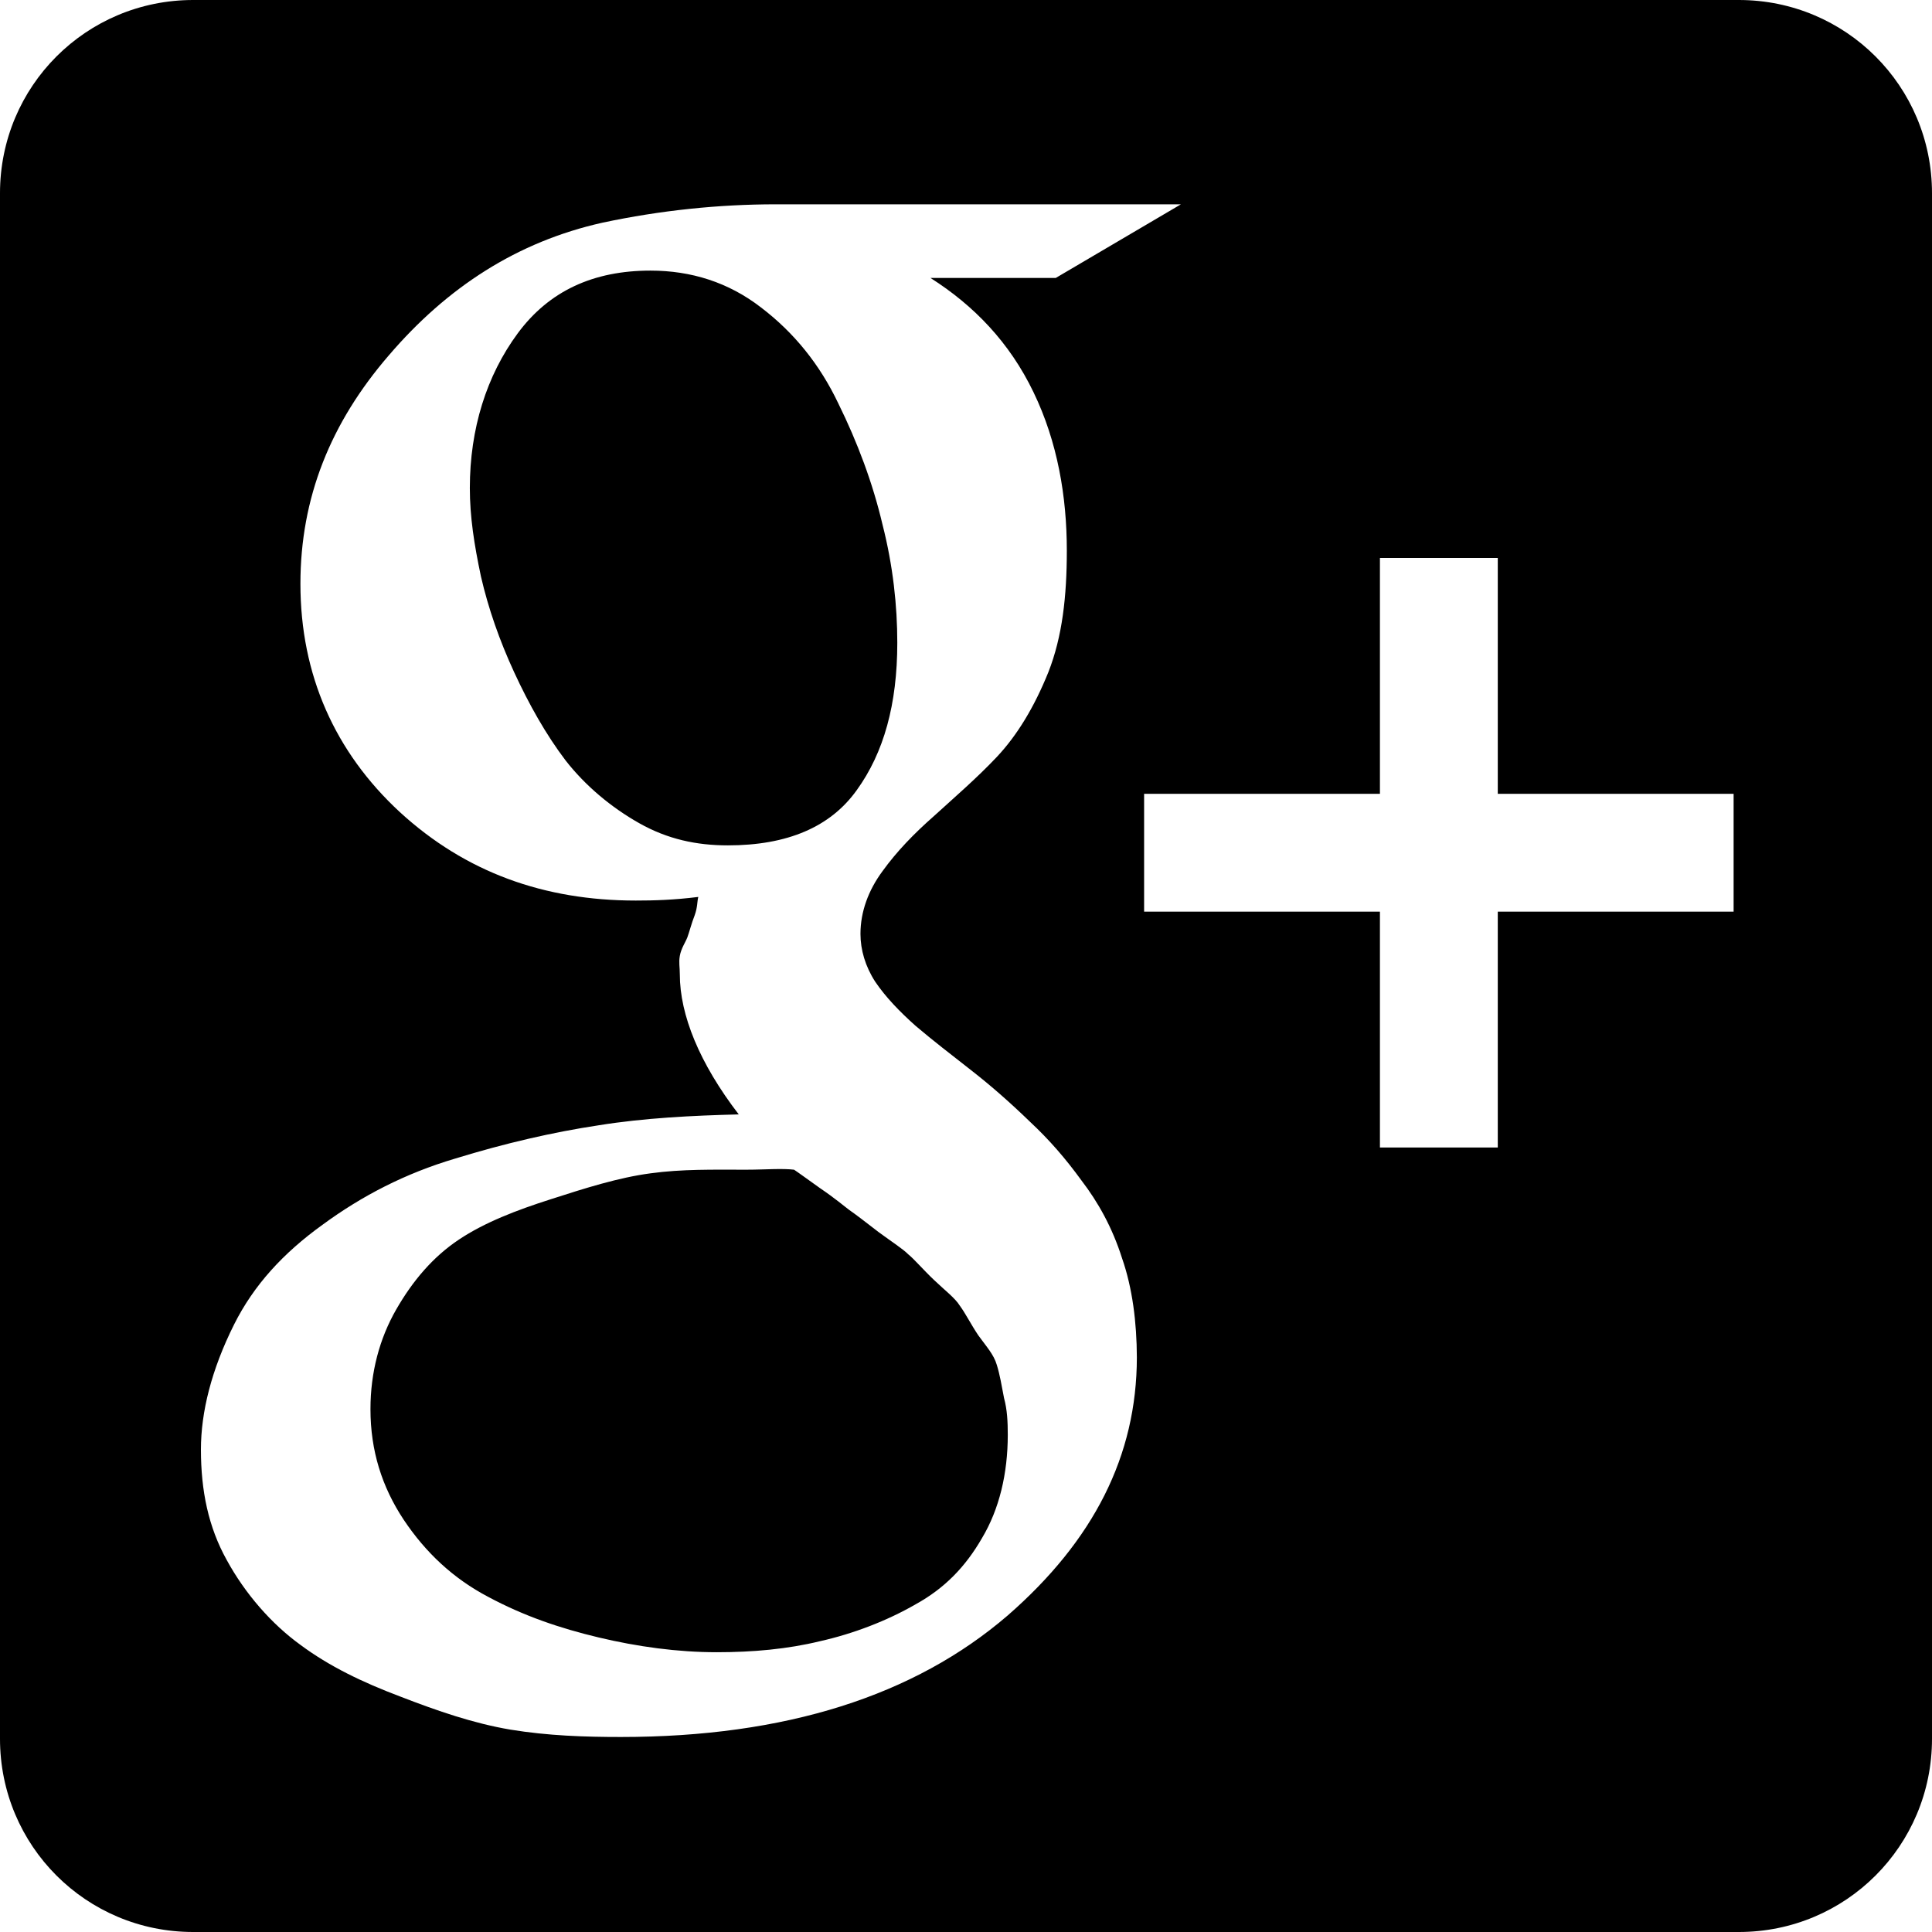 <?xml version="1.0" ?><svg height="500" id="svg2" version="1.1" width="500" xmlns="http://www.w3.org/2000/svg" xmlns:cc="http://creativecommons.org/ns#" xmlns:dc="http://purl.org/dc/elements/1.1/" xmlns:inkscape="http://www.inkscape.org/namespaces/inkscape" xmlns:rdf="http://www.w3.org/1999/02/22-rdf-syntax-ns#" xmlns:sodipodi="http://sodipodi.sourceforge.net/DTD/sodipodi-0.dtd" xmlns:svg="http://www.w3.org/2000/svg"><defs id="defs4"/><g id="layer1" transform="translate(0,-552.362)"><path d="M 50 0 C 22.3 0 -1.0018638e-016 22.3 0 50 L 0 450 C 0 477.7 22.3 500 50 500 L 450 500 C 477.7 500 500 477.7 500 450 L 500 50 C 500 22.3 477.7 -1.0018638e-016 450 0 L 50 0 z M 200.75 52.875 L 305.625 52.875 L 273.219 71.938 L 240.812 71.938 C 252.071 79.09 261.275 88.624 267.469 101.5 C 273.693 114.37 276.094 128.516 276.094 142.5 C 276.094 154.259 274.943 164.748 271.312 173.969 C 267.651 183.037 263.217 190.323 257.969 195.906 C 252.721 201.459 246.998 206.366 241.75 211.156 C 236.502 215.764 232.068 220.373 228.406 225.438 C 224.745 230.38 222.688 235.951 222.688 241.688 C 222.688 245.807 223.937 250.096 226.5 254.062 C 229.185 258.029 232.85 261.839 236.969 265.5 C 241.271 269.161 246.216 272.971 251.281 276.938 C 256.377 280.904 261.466 285.369 266.531 290.281 C 271.627 295.041 275.757 299.826 279.906 305.531 C 284.178 311.115 287.843 317.63 290.375 325.594 C 293.091 333.374 294.188 342.25 294.219 351.312 C 294.188 376.76 283.056 398.657 260.812 418.062 C 236.647 438.872 203.267 449.531 160.688 449.531 C 151.311 449.531 141.787 449.212 132.094 447.625 C 122.559 446.008 113.352 442.845 103.5 439.031 C 93.806 435.37 85.216 431.241 77.75 425.688 C 70.281 420.287 63.453 412.476 58.688 403.75 C 53.918 395.176 52 385.804 52 375.125 C 52 365.453 54.714 354.497 60.594 342.75 C 65.68 332.59 73.299 324.292 83.469 316.969 C 93.641 309.493 104.911 303.658 117.781 299.844 C 130.654 295.877 143.209 292.988 154.969 291.219 C 166.728 289.327 179.135 288.711 191.188 288.406 C 181.027 275.195 175.938 262.652 175.938 252.156 C 175.938 250.264 175.632 249.114 175.938 247.375 C 176.273 245.453 177.387 243.876 177.875 242.625 C 178.363 241.343 178.957 238.95 179.781 236.875 C 180.575 234.648 180.383 233.406 180.719 232.125 C 174.342 232.918 169.297 233.062 164.531 233.062 C 140.854 233.062 120.504 225.779 103.5 210.188 C 86.654 194.626 77.746 174.612 77.75 151.094 C 77.747 128.844 85.528 109.452 100.625 91.969 C 115.719 74.333 133.85 62.556 155.938 57.625 C 170.876 54.446 185.982 52.879 200.75 52.875 z M 168.344 70.031 C 153.564 70.034 142.104 75.284 134 86.25 C 125.896 97.216 121.594 111.025 121.594 126.281 C 121.594 133.751 122.72 140.925 124.469 149.188 C 126.376 157.456 129.249 165.706 133.062 173.969 C 136.877 182.244 141.32 190.162 146.406 196.844 C 151.49 203.343 158.158 208.943 165.469 213.062 C 172.776 217.182 180.259 218.781 188.375 218.781 C 203.784 218.781 214.915 214.02 221.719 204.5 C 228.737 194.797 232.219 182.247 232.219 166.344 C 232.219 156.806 231.122 146.461 228.406 135.812 C 225.874 125.005 221.88 114.386 216.938 104.375 C 212.178 94.361 205.511 86.077 196.938 79.562 C 188.516 73.045 178.825 70.035 168.344 70.031 z M 357.125 144.406 L 387.625 144.406 L 387.625 205.438 L 448.656 205.438 L 448.656 235.938 L 387.625 235.938 L 387.625 296.969 L 357.125 296.969 L 357.125 235.938 L 296.094 235.938 L 296.094 205.438 L 357.125 205.438 L 357.125 144.406 z M 200.281 302.562 C 198.176 302.604 195.749 302.719 193.125 302.719 C 184.551 302.719 176.597 302.527 168.344 303.656 C 160.081 304.755 151.491 307.476 142.594 310.344 C 133.693 313.181 125.423 316.358 118.75 320.812 C 112.074 325.267 106.824 331.431 102.531 338.906 C 98.241 346.382 95.875 355.137 95.875 364.688 C 95.875 375.489 98.875 384.829 104.438 393.25 C 110.155 401.824 117.316 408.521 126.375 413.281 C 135.593 418.224 144.958 421.401 154.969 423.781 C 164.98 426.161 175.34 427.594 185.5 427.594 C 194.867 427.594 203.766 426.794 212.188 424.75 C 220.761 422.828 229.524 419.49 236.969 415.188 C 244.444 411.068 249.854 405.507 254.156 398.031 C 258.611 390.586 260.812 381.352 260.812 371.344 C 260.812 367.987 260.668 364.833 259.844 361.812 C 259.234 358.639 258.762 355.751 257.969 353.219 C 257.175 350.503 255.232 348.431 253.188 345.594 C 251.265 342.726 249.841 339.861 248.438 337.969 C 247.156 335.894 244.588 333.997 241.75 331.281 C 238.882 328.566 236.649 325.906 235.062 324.625 C 233.628 323.191 231.099 321.591 227.438 318.906 C 223.929 316.191 221.247 314.133 219.812 313.156 C 218.531 312.21 216.154 310.154 212.188 307.469 C 208.374 304.753 206.446 303.329 205.5 302.719 C 204.157 302.551 202.387 302.521 200.281 302.562 z " id="rect2995" style="fill:#000000;fill-opacity:1;fill-rule:nonzero" transform="translate(0,552.362)"/></g></svg>